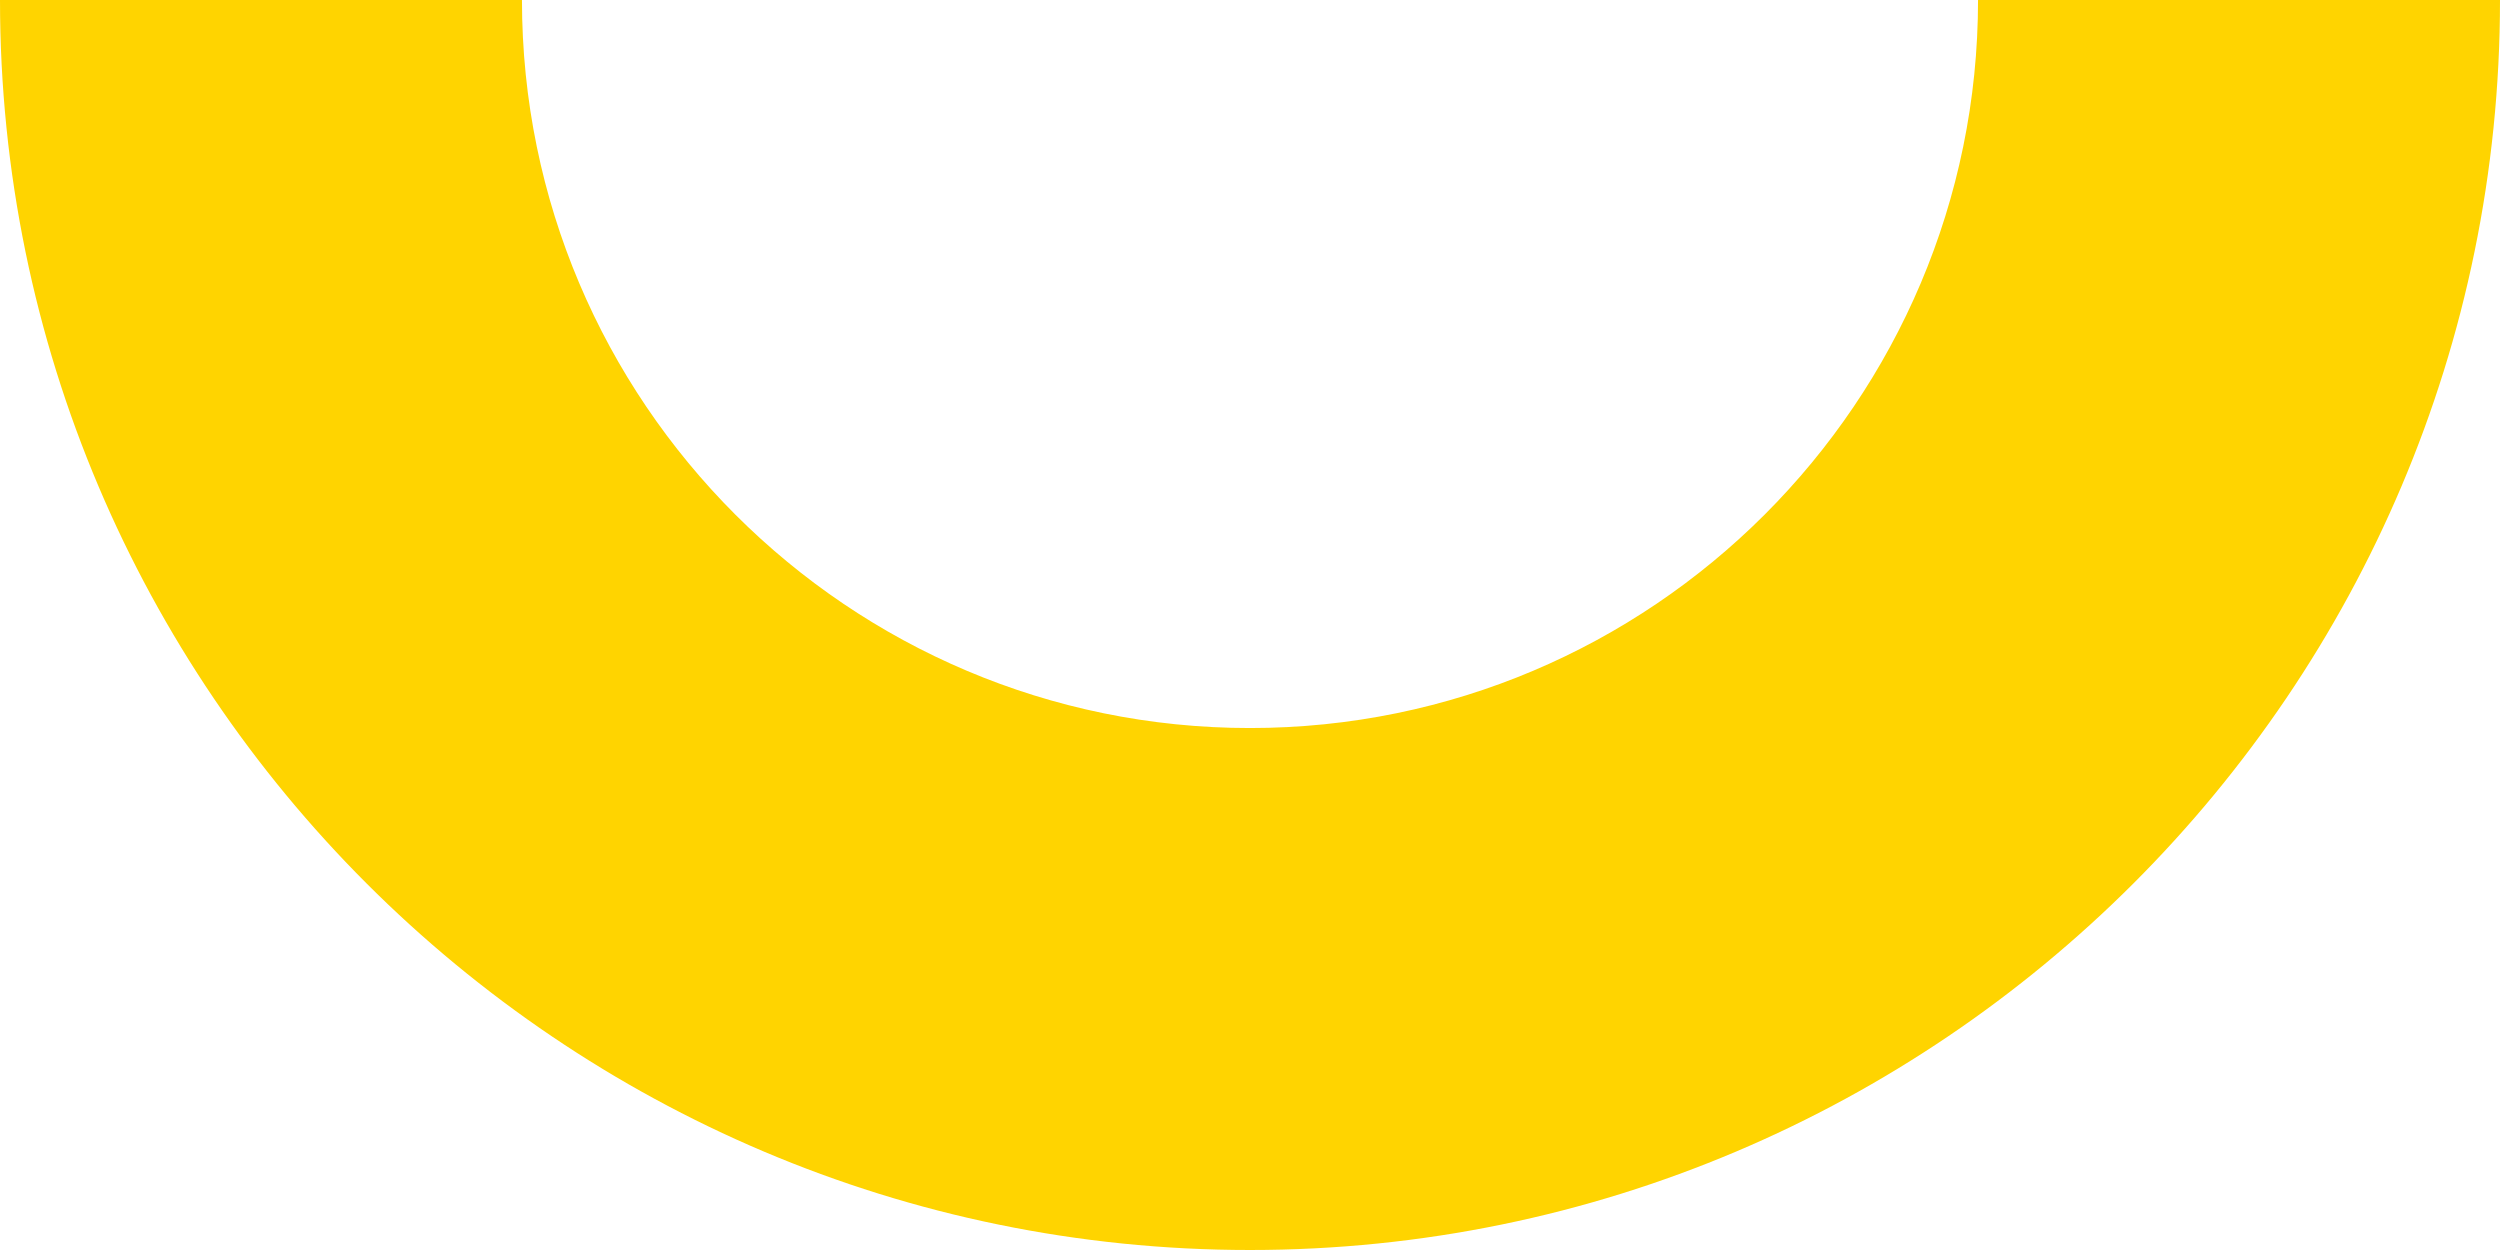 <?xml version="1.0" encoding="UTF-8"?>
<svg xmlns="http://www.w3.org/2000/svg" id="Calque_2" data-name="Calque 2" viewBox="0 0 40.52 20.26">
  <defs>
    <style>
      .cls-1 {
        fill: #ffd400;
      }
    </style>
  </defs>
  <g id="Calque_1-2" data-name="Calque 1">
    <path class="cls-1" d="M32.06,0c0,6.51-5.29,11.8-11.8,11.8S8.46,6.51,8.46,0H0c0,11.17,9.09,20.26,20.26,20.26S40.52,11.17,40.52,0h-8.46Z"></path>
  </g>
</svg>
